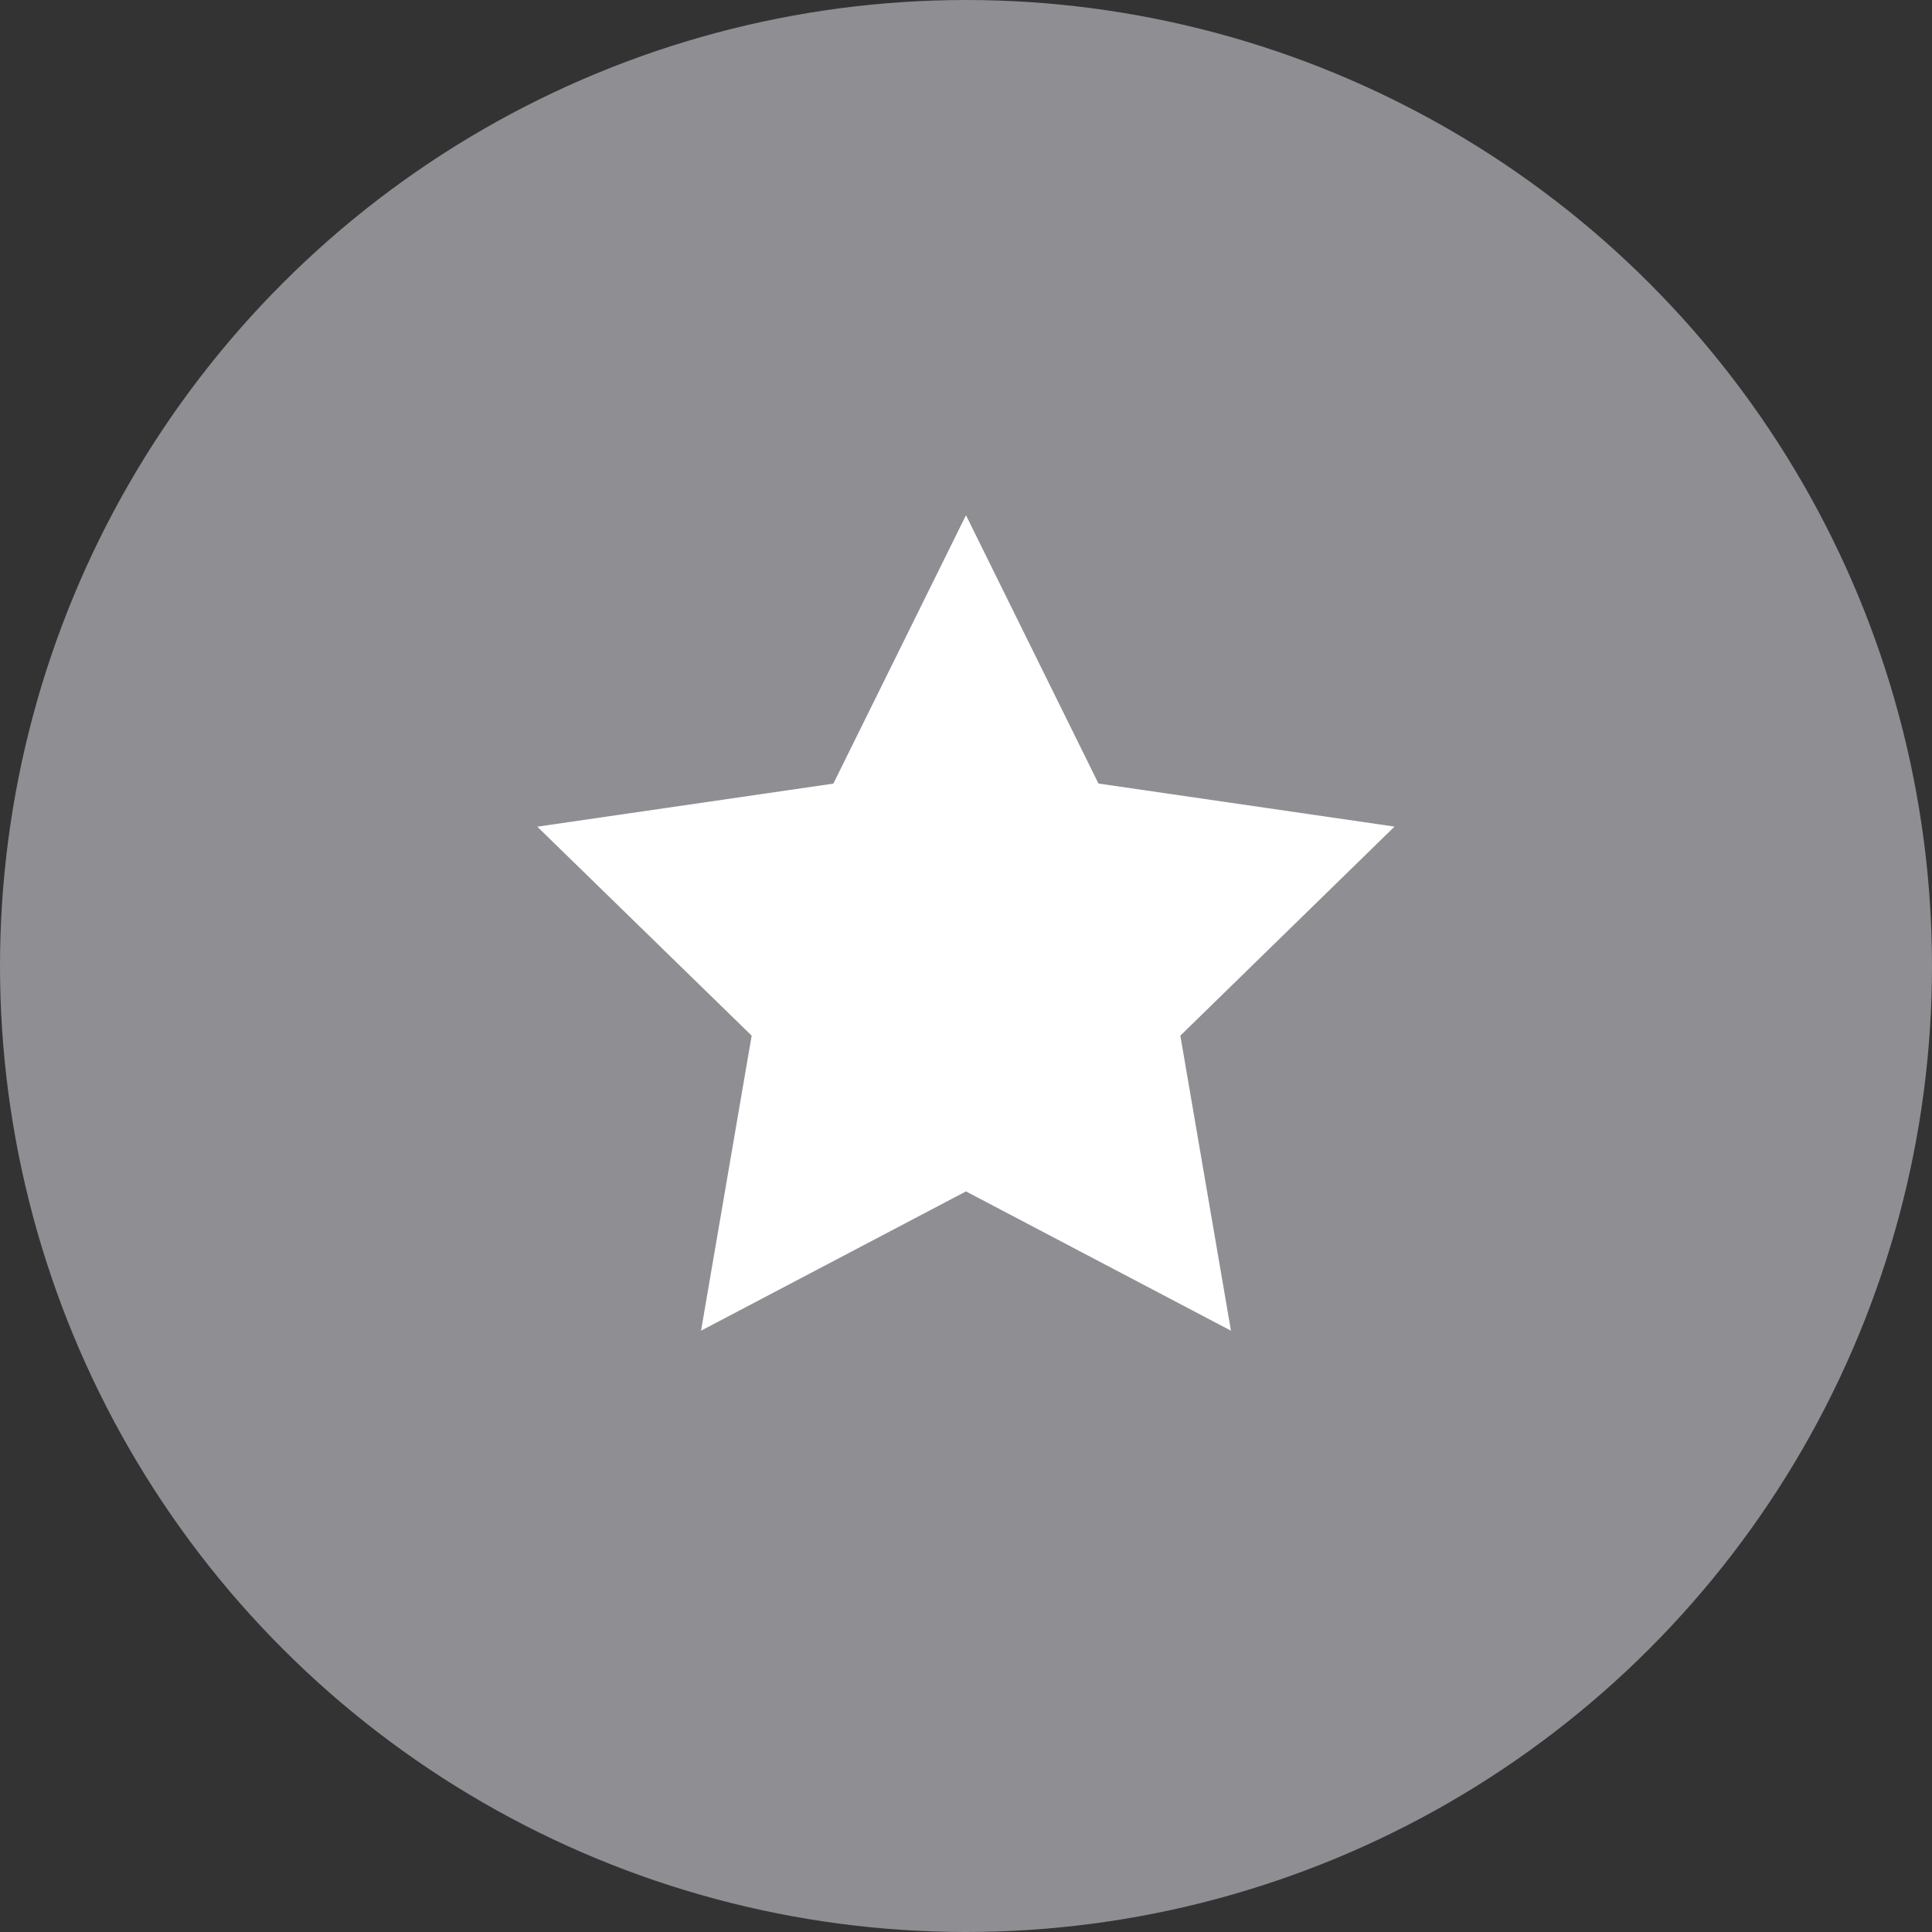 <svg xmlns="http://www.w3.org/2000/svg" xmlns:xlink="http://www.w3.org/1999/xlink" width="41.763" height="41.763" viewBox="0 0 41.763 41.763">
  <rect x="0" y="0" width="41.763" height="41.763" fill="#333333" stroke="none"/>
  <defs>
    <clipPath id="clip-path">
      <path id="Path_51791" data-name="Path 51791" d="M20.881,11.763A20.881,20.881,0,0,0,41.763-9.119,20.881,20.881,0,0,0,20.881-30,20.881,20.881,0,0,0,0-9.119,20.881,20.881,0,0,0,20.881,11.763Z" transform="translate(0 30)" fill="none" clip-rule="evenodd"/>
    </clipPath>
    <clipPath id="clip-path-2">
      <path id="Path_51790" data-name="Path 51790" d="M-557,801.125H868.5V-268H-557Z" transform="translate(557 268)" fill="none"/>
    </clipPath>
    <clipPath id="clip-path-3">
      <path id="Path_51794" data-name="Path 51794" d="M17.61-7.383,11.883-4.372l1.094-6.378L8.343-15.267l6.4-.931L17.61-22l2.864,5.8,6.4.931L22.244-10.75l1.094,6.378Z" transform="translate(-8.343 22)" fill="none" clip-rule="evenodd"/>
    </clipPath>
  </defs>
  <g id="Group_9271" data-name="Group 9271" transform="translate(0 30)">
    <g id="Group_9273" data-name="Group 9273" transform="translate(0 -30)" clip-path="url(#clip-path)">
      <g id="Group_9272" data-name="Group 9272" transform="translate(-775.394 -331.317)" clip-path="url(#clip-path-2)">
        <path id="Path_51789" data-name="Path 51789" d="M-1-31H43.547V13.547H-1Z" transform="translate(775.002 360.925)" fill="#8e8e93"/>
      </g>
    </g>
    <g id="Group_9275" data-name="Group 9275" transform="translate(11.614 -18.863)" clip-path="url(#clip-path-3)">
      <g id="Group_9274" data-name="Group 9274" transform="translate(-787.008 -342.454)" clip-path="url(#clip-path-2)">
        <path id="Path_51792" data-name="Path 51792" d="M7.343-23h21.32V-2.588H7.343Z" transform="translate(778.273 364.062)" fill="#fff"/>
      </g>
    </g>
  </g>
</svg>

